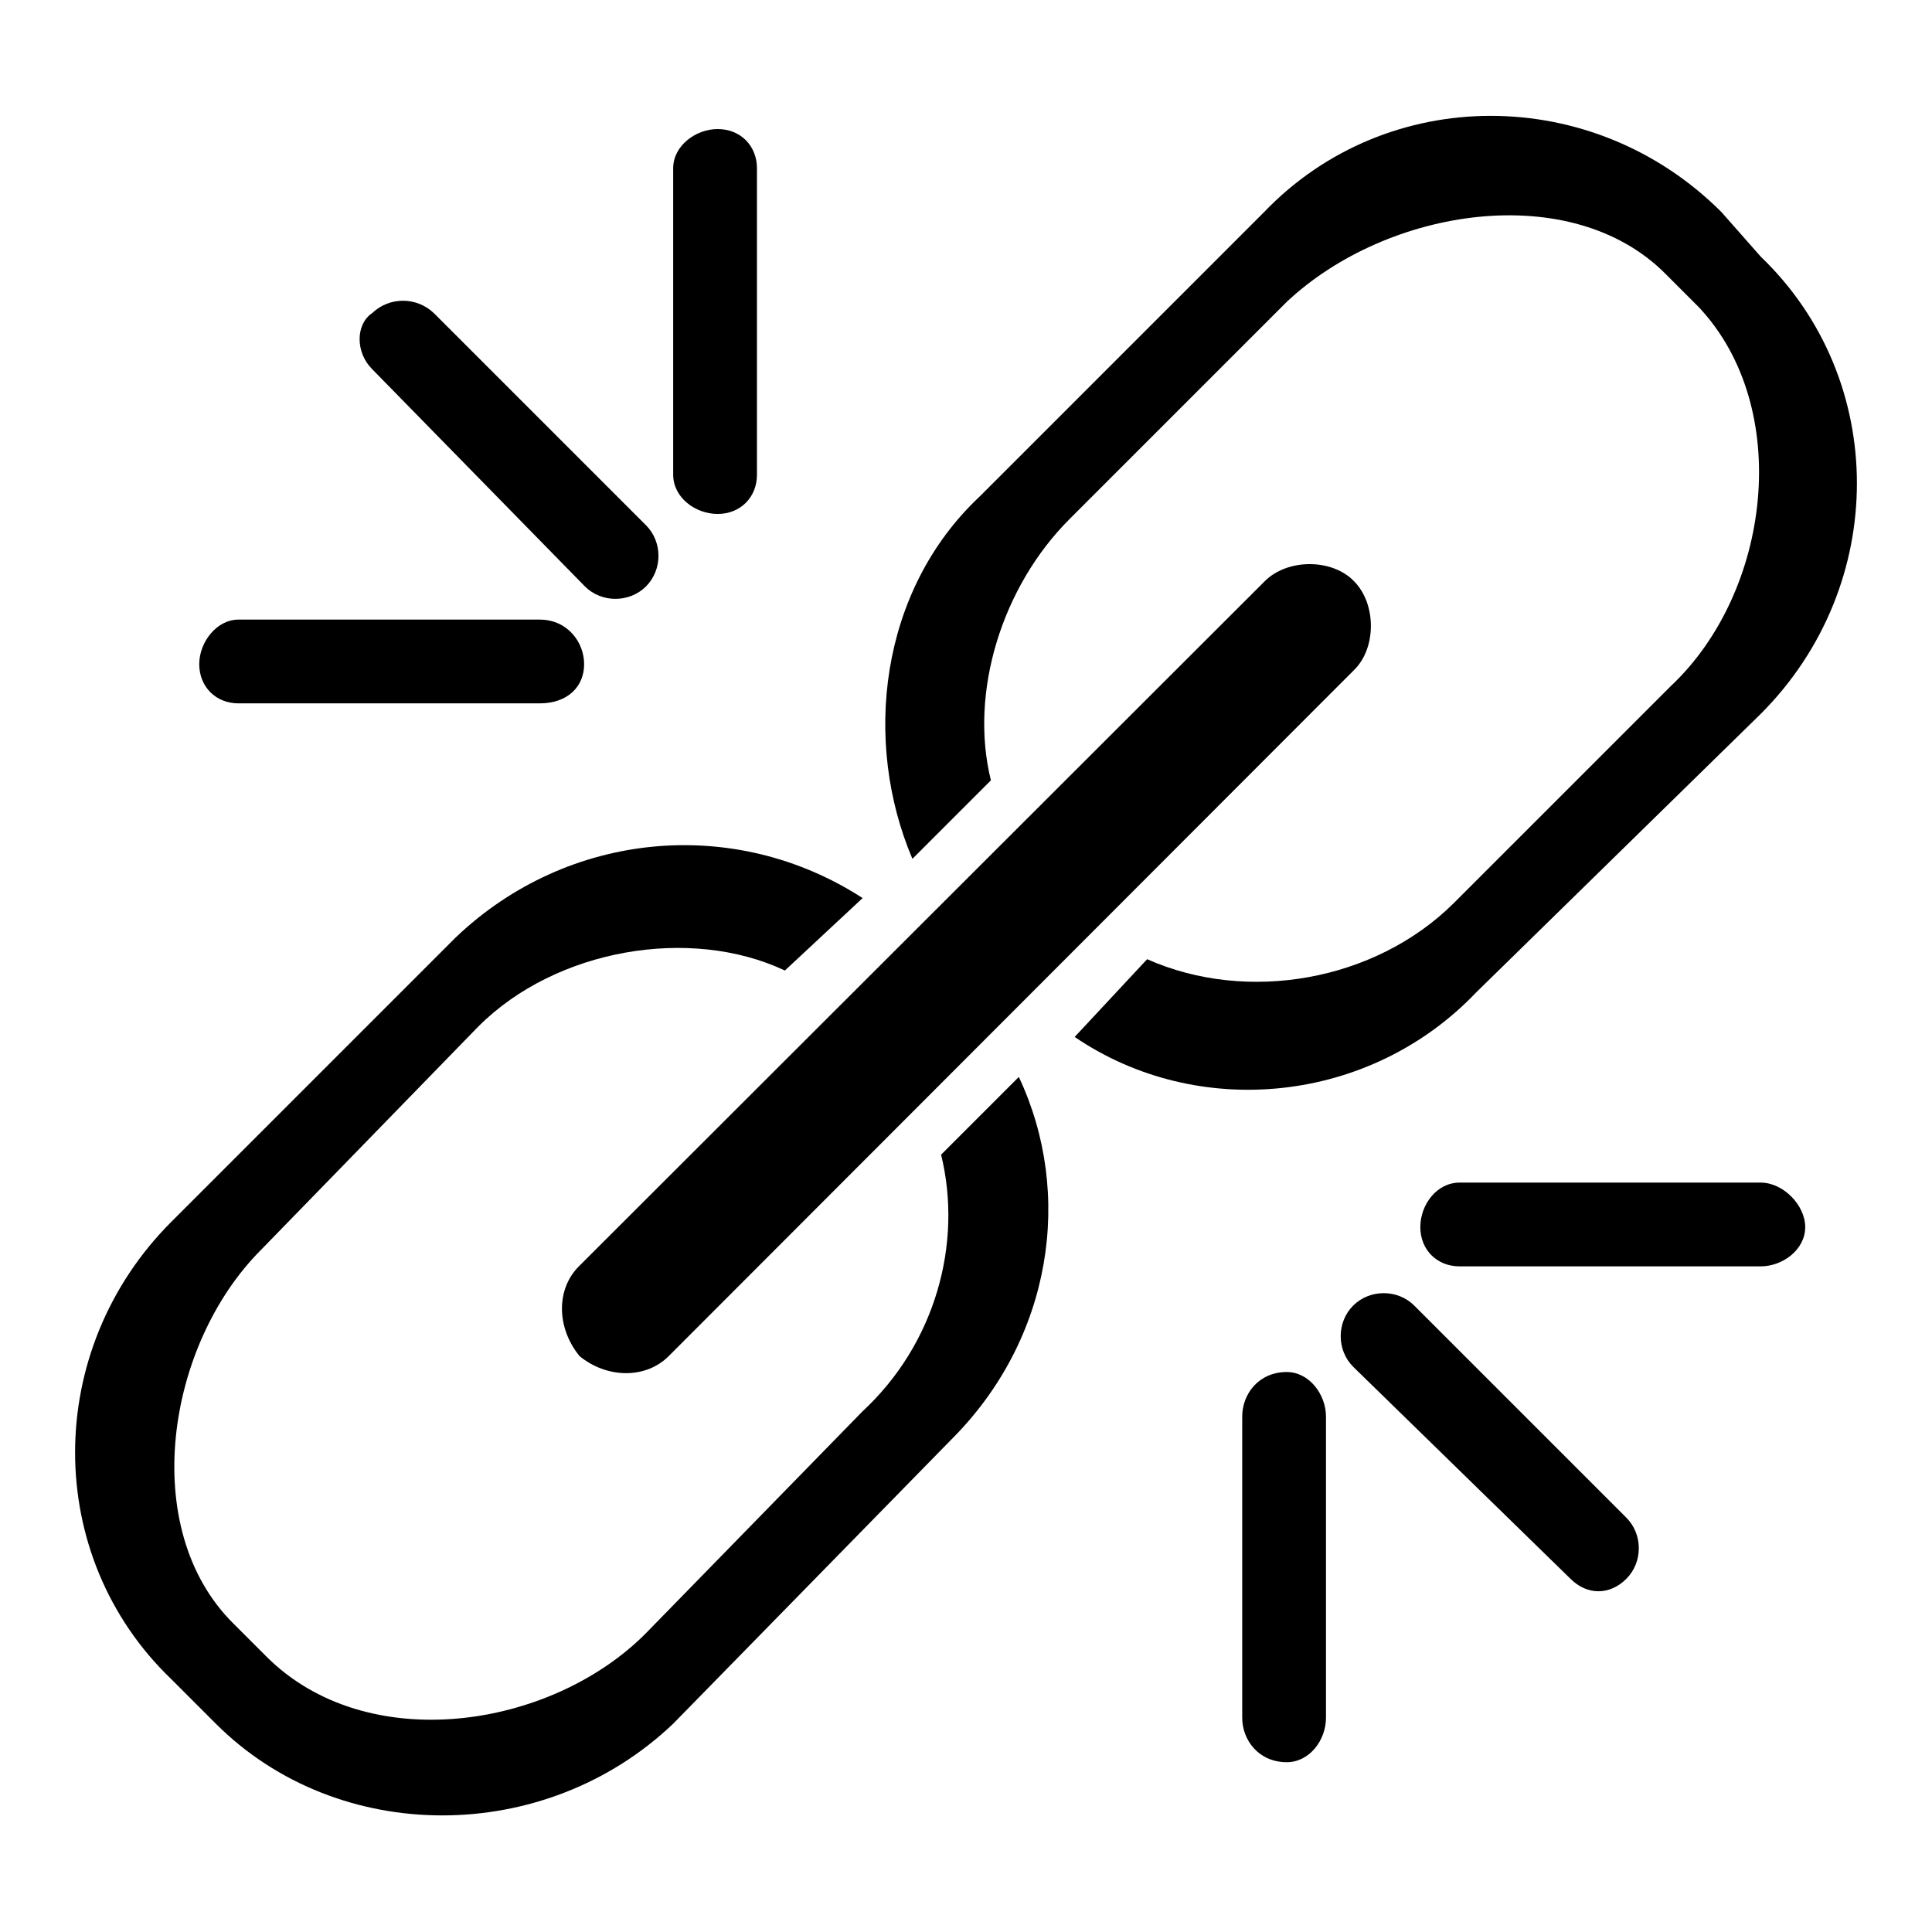 <?xml version="1.0" encoding="utf-8"?>
<!-- Svg Vector Icons : http://www.onlinewebfonts.com/icon -->
<!DOCTYPE svg PUBLIC "-//W3C//DTD SVG 1.1//EN" "http://www.w3.org/Graphics/SVG/1.1/DTD/svg11.dtd">
<svg version="1.1" xmlns="http://www.w3.org/2000/svg" xmlns:xlink="http://www.w3.org/1999/xlink" x="0px" y="0px" viewBox="0 0 256 256" enable-background="new 0 0 256 256" xml:space="preserve">
<g> <path fill="#000000" d="M31.6,82.1h39.9c3.7,0,5.9,3,5.9,5.9c0,3-2.2,5.2-5.9,5.2H31.6c-3,0-5.2-2.2-5.2-5.2 C26.4,85.1,28.7,82.1,31.6,82.1L31.6,82.1z M57.5,41.5l28.1,28.1c2.2,2.2,2.2,5.9,0,8.1c-2.2,2.2-5.9,2.2-8.1,0L49.3,48.9 c-2.2-2.2-2.2-5.9,0-7.4C51.6,39.3,55.2,39.3,57.5,41.5z M100.3,22.3v40.6c0,3-2.2,5.2-5.2,5.2c-3,0-5.9-2.2-5.9-5.2V22.3 c0-3,3-5.2,5.9-5.2C98.1,17.1,100.3,19.3,100.3,22.3z M233.3,167.8h-39.9c-3,0-5.2-2.2-5.2-5.2c0-3,2.2-5.9,5.2-5.9h39.9 c3,0,5.9,3,5.9,5.9C239.2,165.6,236.2,167.8,233.3,167.8L233.3,167.8z M208.1,209.2l-28.8-28.1c-2.2-2.2-2.2-5.9,0-8.1 c2.2-2.2,5.9-2.2,8.1,0l28.1,28.1c2.2,2.2,2.2,5.9,0,8.1C213.3,211.4,210.3,211.4,208.1,209.2L208.1,209.2z M164.6,227.6v-39.9 c0-3,2.2-5.9,5.9-5.9c3,0,5.2,3,5.2,5.9v39.9c0,3-2.2,5.9-5.2,5.9C166.8,233.5,164.6,230.6,164.6,227.6L164.6,227.6z M76.7,167.8 l90.9-90.8c3-3,8.9-3,11.8,0c3,3,3,8.9,0,11.8l-90.8,90.9c-3,3-8.1,3-11.8,0C73.7,175.9,73.7,170.8,76.7,167.8L76.7,167.8z  M141.7,68.8L170.5,40c13.3-12.5,37.7-16.3,50.2-3.7l4.4,4.4c12.5,13.3,9.6,37.7-3.7,50.2l-28.8,28.8 c-10.4,10.3-27.3,13.3-40.6,7.4l-9.6,10.3c16.3,11.1,39.1,8.9,53.2-5.9l37.7-36.9c17-17,17-44.3,0-60.6l-5.2-5.9 c-17-17-44.3-17-60.6,0l-37.7,37.7c-13.3,12.5-15.5,32.5-8.9,48l10.4-10.4C128.4,91.7,132.8,77.7,141.7,68.8L141.7,68.8z  M114.3,187l-28.8,29.5c-12.6,12.6-36.9,16.3-50.2,3l-4.4-4.4c-12.6-12.5-8.9-36.9,3.7-49.5L63.4,136c10.3-10.3,28.1-13.3,40.6-7.4 l10.3-9.6c-17-11-39.1-8.9-53.9,5.2l-37.7,37.7c-17,17-17,44.3,0,60.6l5.9,5.9c16.2,16.2,43.6,16.2,60.6,0l36.9-37.7 c13.3-13.3,16.2-32.5,8.9-48L124.7,153C127.6,164.8,123.9,178.1,114.3,187L114.3,187z"/></g>
</svg>